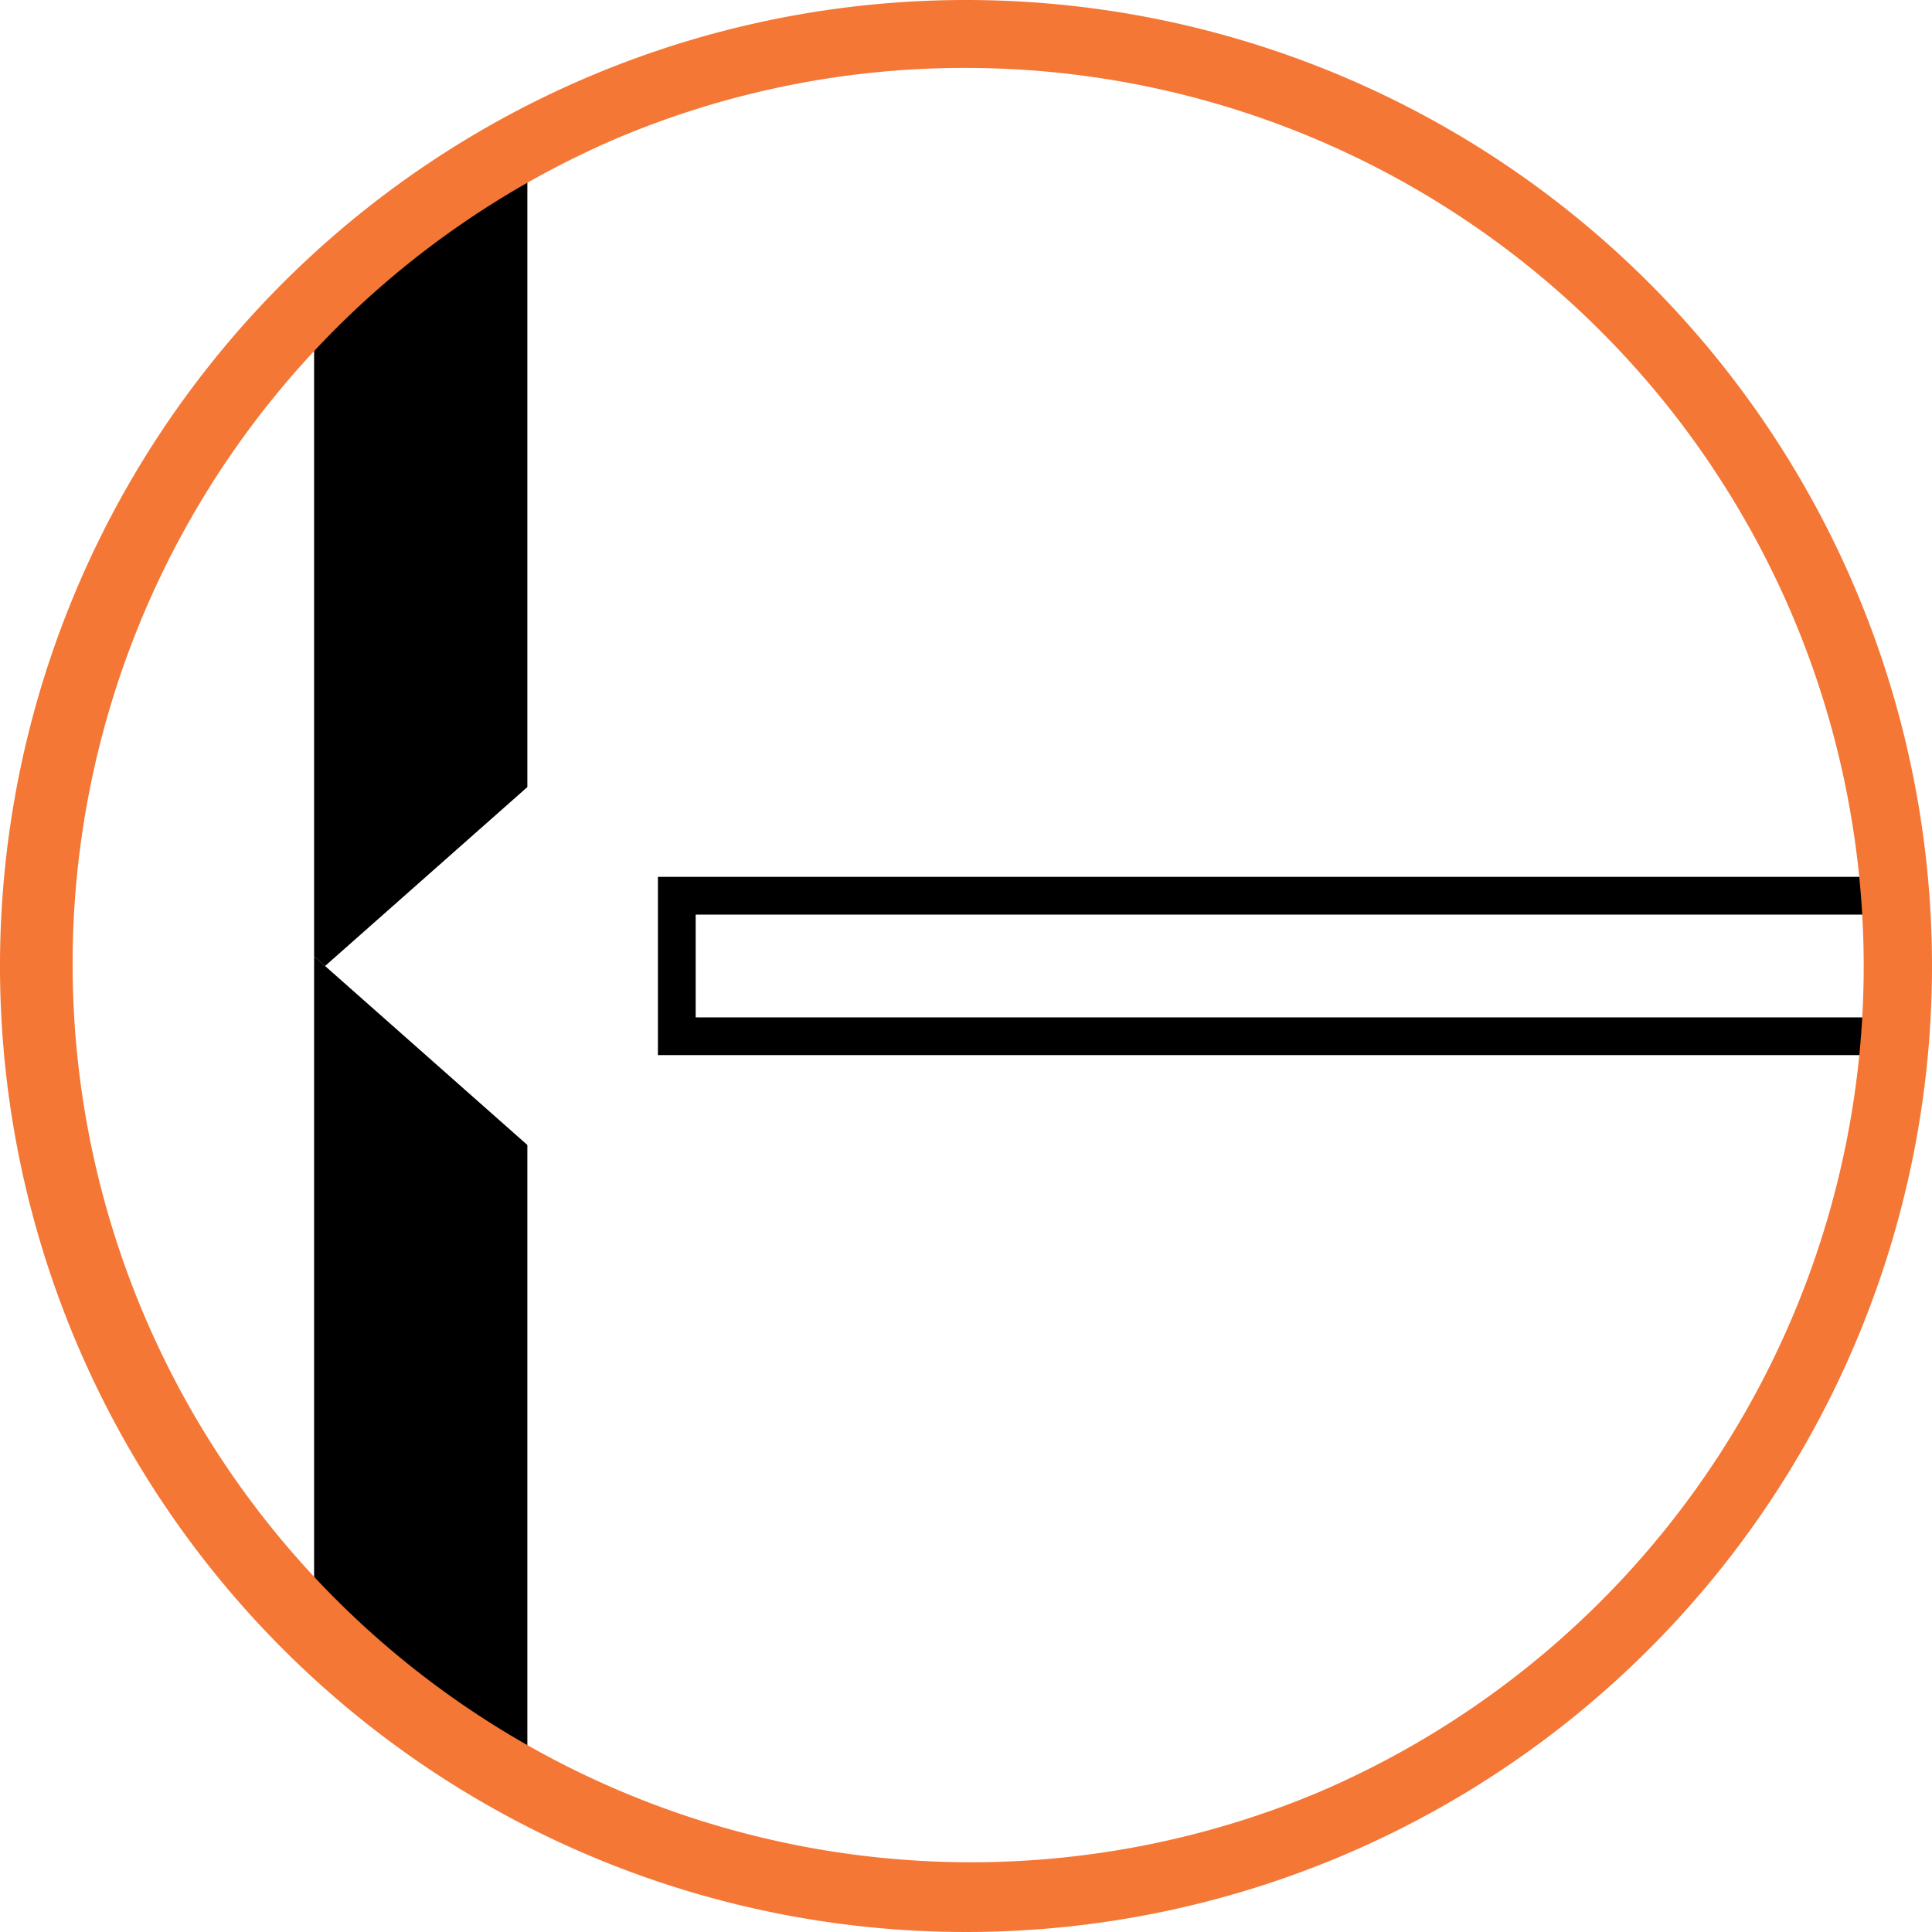 <svg height="50" viewBox="0 0 50 50" width="50" xmlns="http://www.w3.org/2000/svg"><path d="m0 0h50v50h-50z" fill="none"/><path d="m205.965 233.356v2.66h-30.632v-2.66h30.633m.977-.977h-32.587v4.613h32.586v-4.613z" transform="translate(-157.329 -209.686)"/><path d="m83.53 50.584 5.235-4.631v-17.6a25.06 25.06 0 0 0 -5.519 3.87v18.11z" transform="translate(-75.117 -25.584)"/><path d="m83.53 253.676-.284-.251v18.613a25.06 25.06 0 0 0 5.519 3.87v-17.6z" transform="translate(-75.117 -228.676)"/><path d="m25 1.758a23.249 23.249 0 0 1 9.046 44.659 23.249 23.249 0 0 1 -18.092-42.833 23.094 23.094 0 0 1 9.046-1.826m0-1.758a25 25 0 1 0 25 25 25 25 0 0 0 -25-25z" fill="#f47735"/></svg>